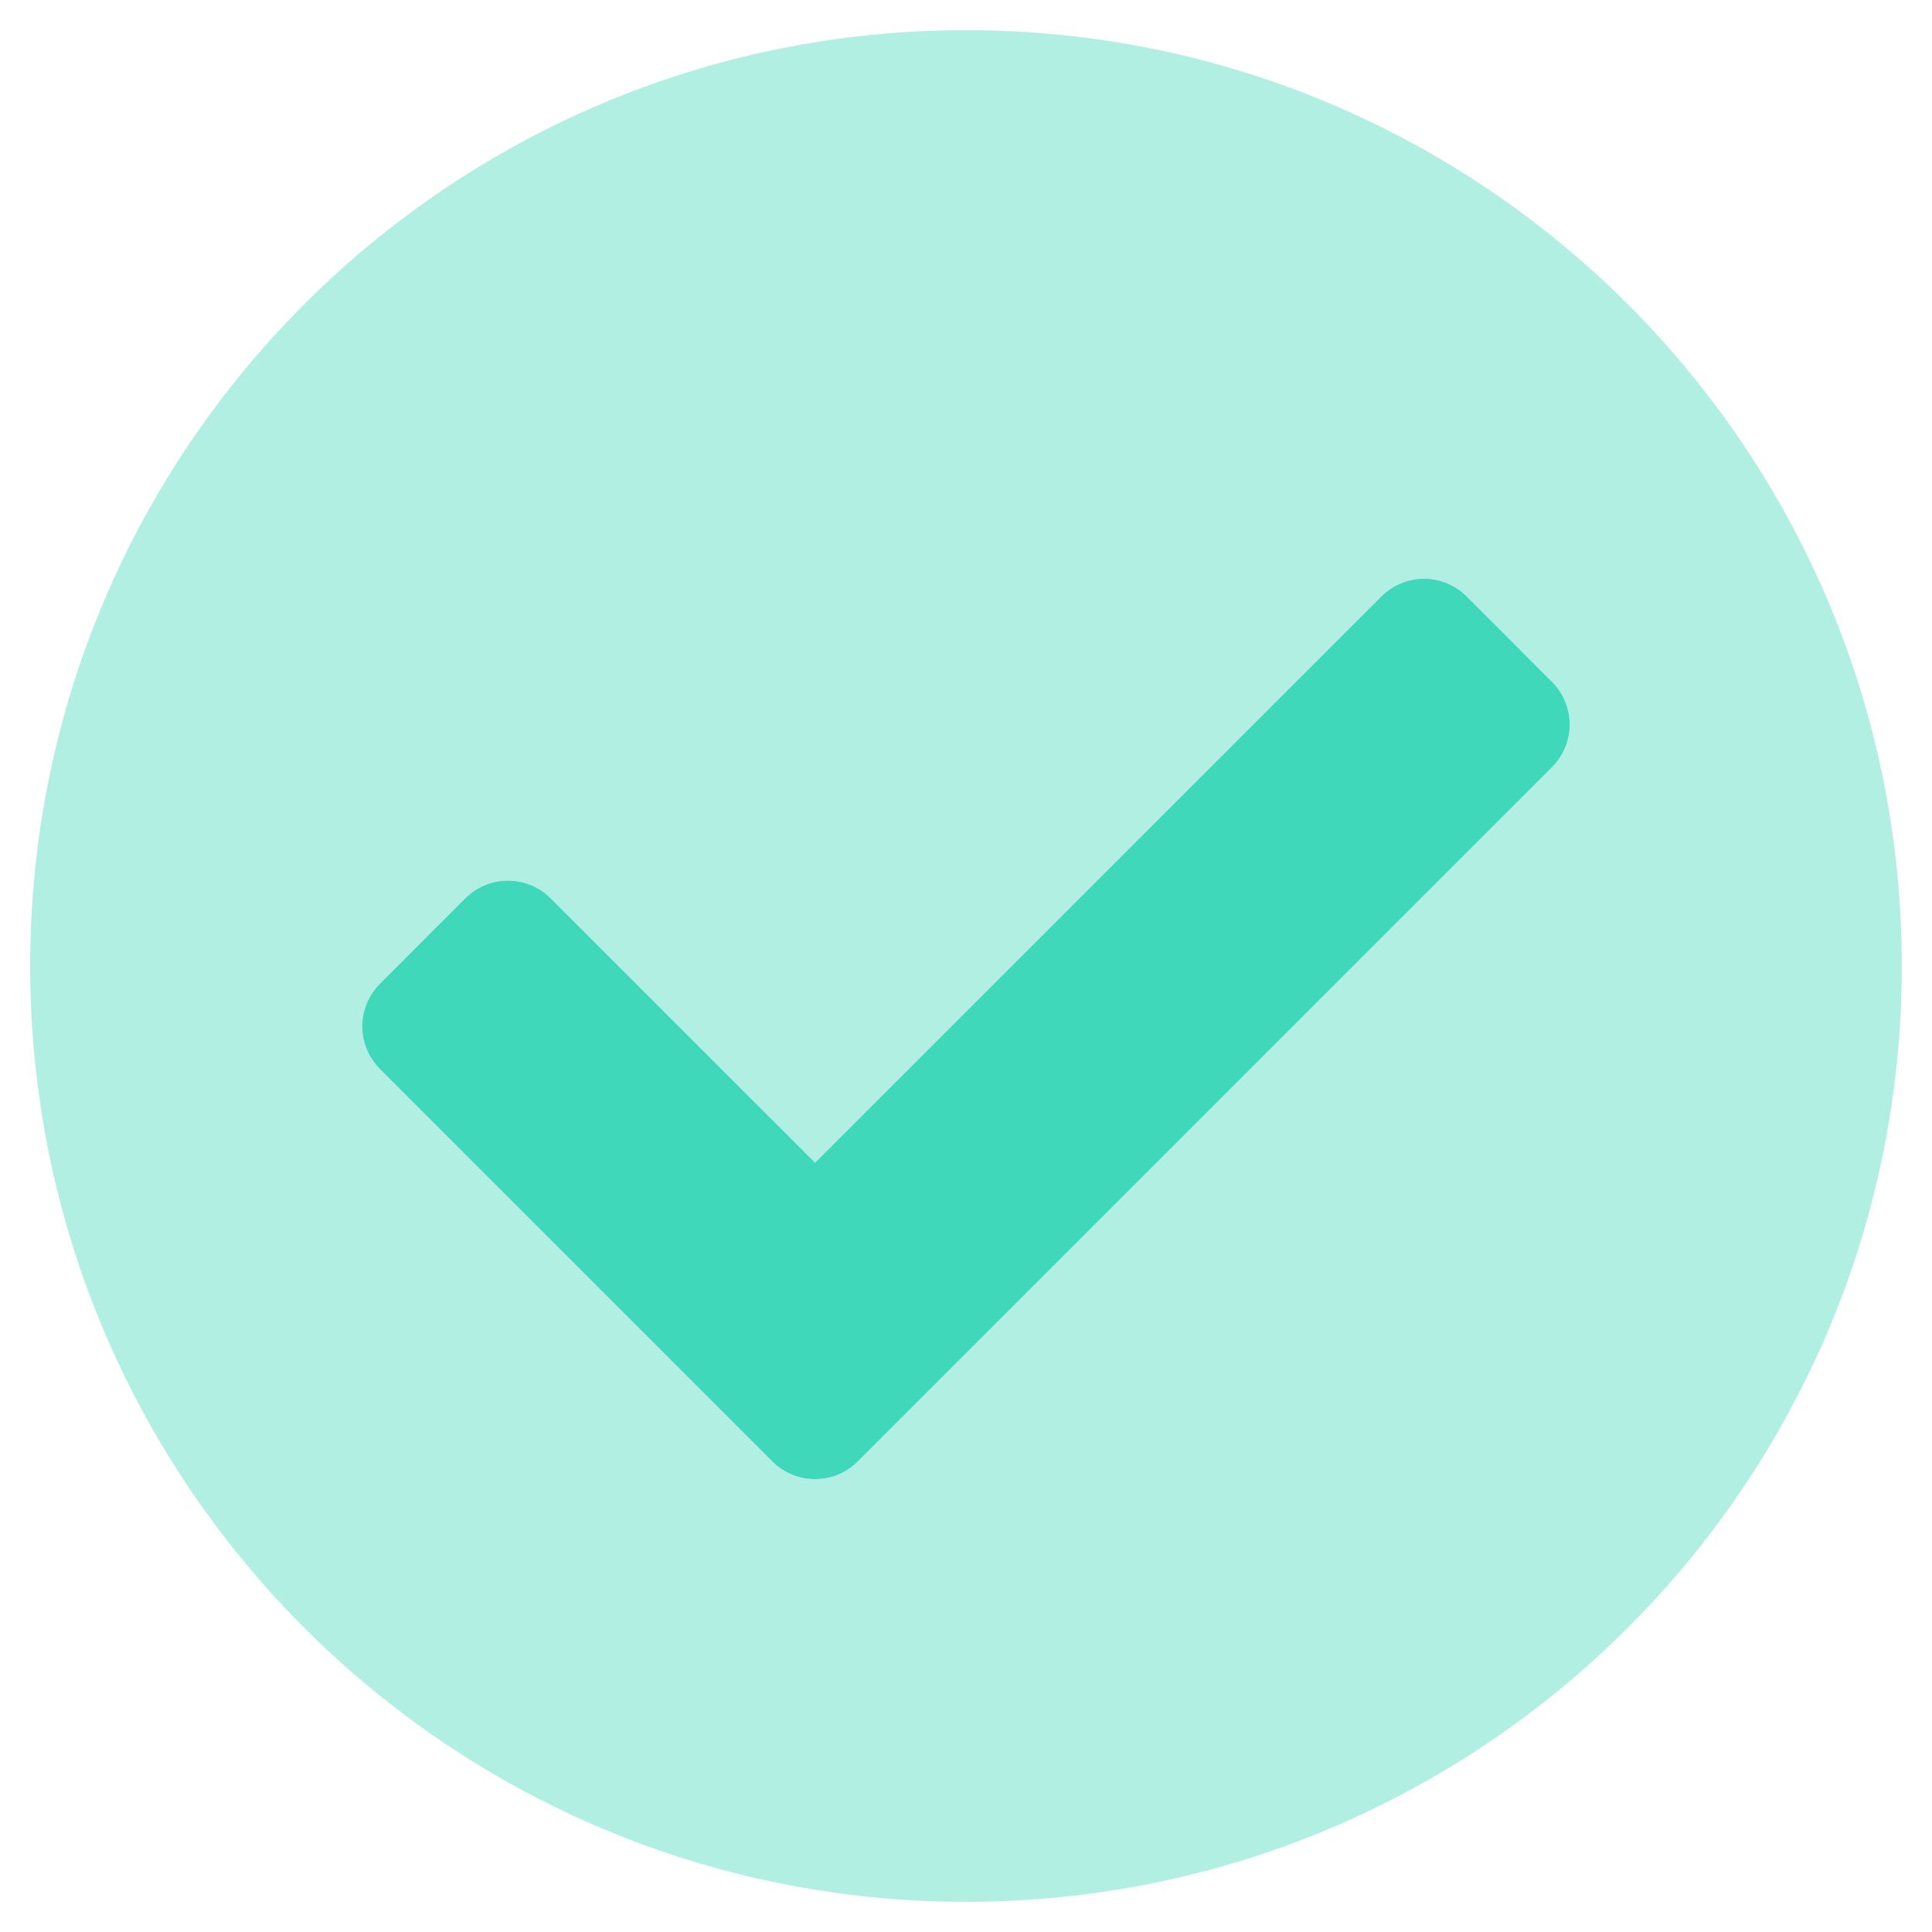 <svg width="36" height="36" viewBox="0 0 36 36" fill="none" xmlns="http://www.w3.org/2000/svg">
<g clip-path="url(#clip0)">
<path opacity="0.4" d="M18 0.562C8.367 0.562 0.562 8.367 0.562 18C0.562 27.633 8.367 35.438 18 35.438C27.633 35.438 35.438 27.633 35.438 18C35.438 8.367 27.633 0.562 18 0.562ZM28.92 14.295L15.983 27.233C15.772 27.444 15.486 27.562 15.188 27.562C14.889 27.562 14.603 27.444 14.392 27.233L7.08 19.92C6.869 19.709 6.751 19.423 6.751 19.125C6.751 18.827 6.869 18.541 7.08 18.33L8.67 16.739C8.775 16.634 8.899 16.551 9.035 16.495C9.172 16.438 9.318 16.409 9.466 16.409C9.614 16.409 9.76 16.438 9.896 16.495C10.033 16.551 10.157 16.634 10.261 16.739L15.188 21.665L25.739 11.114C25.843 11.009 25.967 10.926 26.104 10.87C26.24 10.813 26.386 10.784 26.534 10.784C26.682 10.784 26.828 10.813 26.965 10.87C27.101 10.926 27.225 11.009 27.33 11.114L28.92 12.705C29.131 12.916 29.25 13.202 29.25 13.5C29.25 13.798 29.131 14.084 28.92 14.295V14.295Z" fill="#3FD8BA"/>
<path d="M15.983 27.233C15.772 27.444 15.486 27.562 15.188 27.562C14.889 27.562 14.603 27.444 14.392 27.233L7.08 19.92C6.869 19.709 6.75 19.423 6.75 19.125C6.75 18.827 6.869 18.541 7.08 18.33L8.67 16.739C8.775 16.634 8.899 16.551 9.035 16.495C9.172 16.438 9.318 16.409 9.466 16.409C9.614 16.409 9.76 16.438 9.896 16.495C10.033 16.551 10.157 16.634 10.261 16.739L15.188 21.665L25.739 11.114C25.843 11.009 25.967 10.926 26.104 10.87C26.24 10.813 26.386 10.784 26.534 10.784C26.682 10.784 26.828 10.813 26.965 10.87C27.101 10.926 27.225 11.009 27.33 11.114L28.92 12.705C29.131 12.916 29.249 13.202 29.249 13.5C29.249 13.798 29.131 14.084 28.92 14.295L15.983 27.233Z" fill="#3FD8BA"/>
</g>
<defs>
<clipPath id="clip0">
<rect width="36" height="36" fill="white"/>
</clipPath>
</defs>
</svg>
